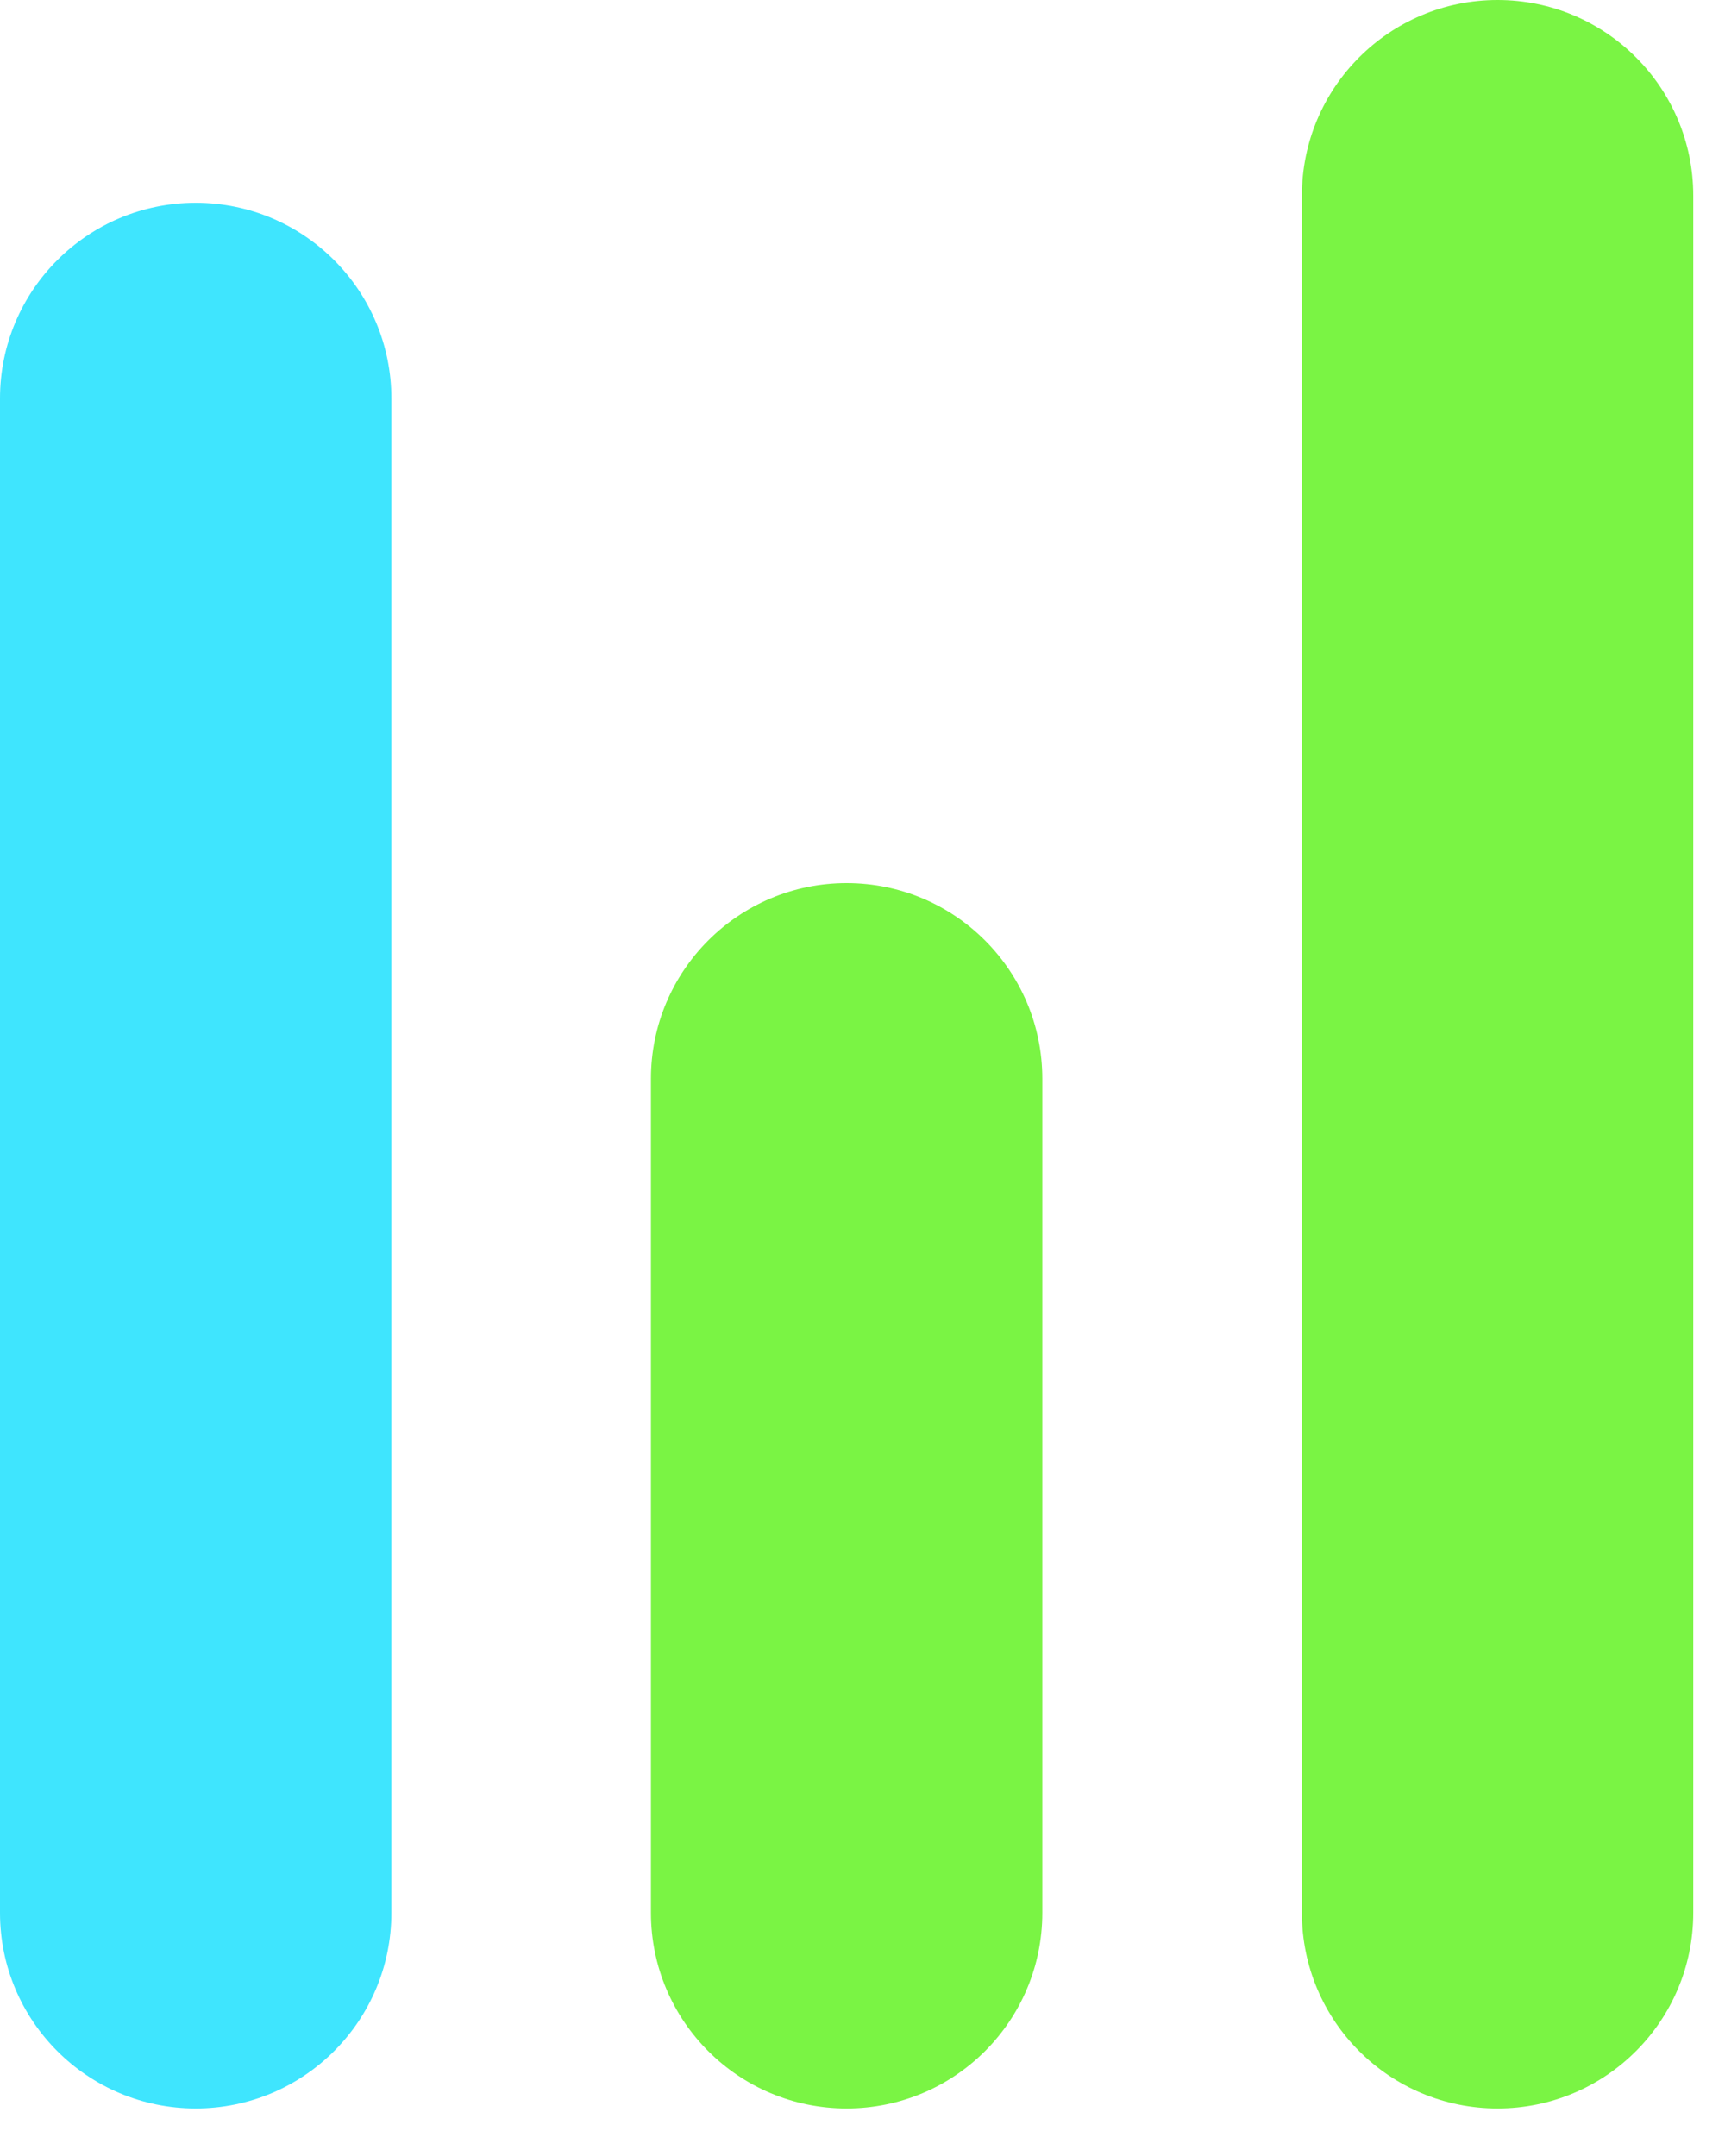 <svg width="28" height="35" viewBox="0 0 28 35" fill="none" xmlns="http://www.w3.org/2000/svg">
<path d="M6.353 6.469C6.353 4.714 4.931 3.292 3.177 3.292C1.422 3.292 0 4.714 0 6.469V31.052C0 32.806 1.422 34.228 3.177 34.228C4.931 34.228 6.353 32.806 6.353 31.052V6.469Z" fill="#3FE5FE"/>
<path d="M16.919 17.513C16.919 15.759 15.497 14.336 13.742 14.336C11.988 14.336 10.566 15.759 10.566 17.513V31.051C10.566 32.806 11.988 34.228 13.742 34.228C15.497 34.228 16.919 32.806 16.919 31.051V17.513Z" fill="#7AF444"/>
<path d="M27.485 3.177C27.485 1.422 26.063 0 24.308 0C22.554 0 21.132 1.422 21.132 3.177V31.051C21.132 32.806 22.554 34.228 24.308 34.228C26.063 34.228 27.485 32.806 27.485 31.051V3.177Z" fill="#7AF444"/>
</svg>
